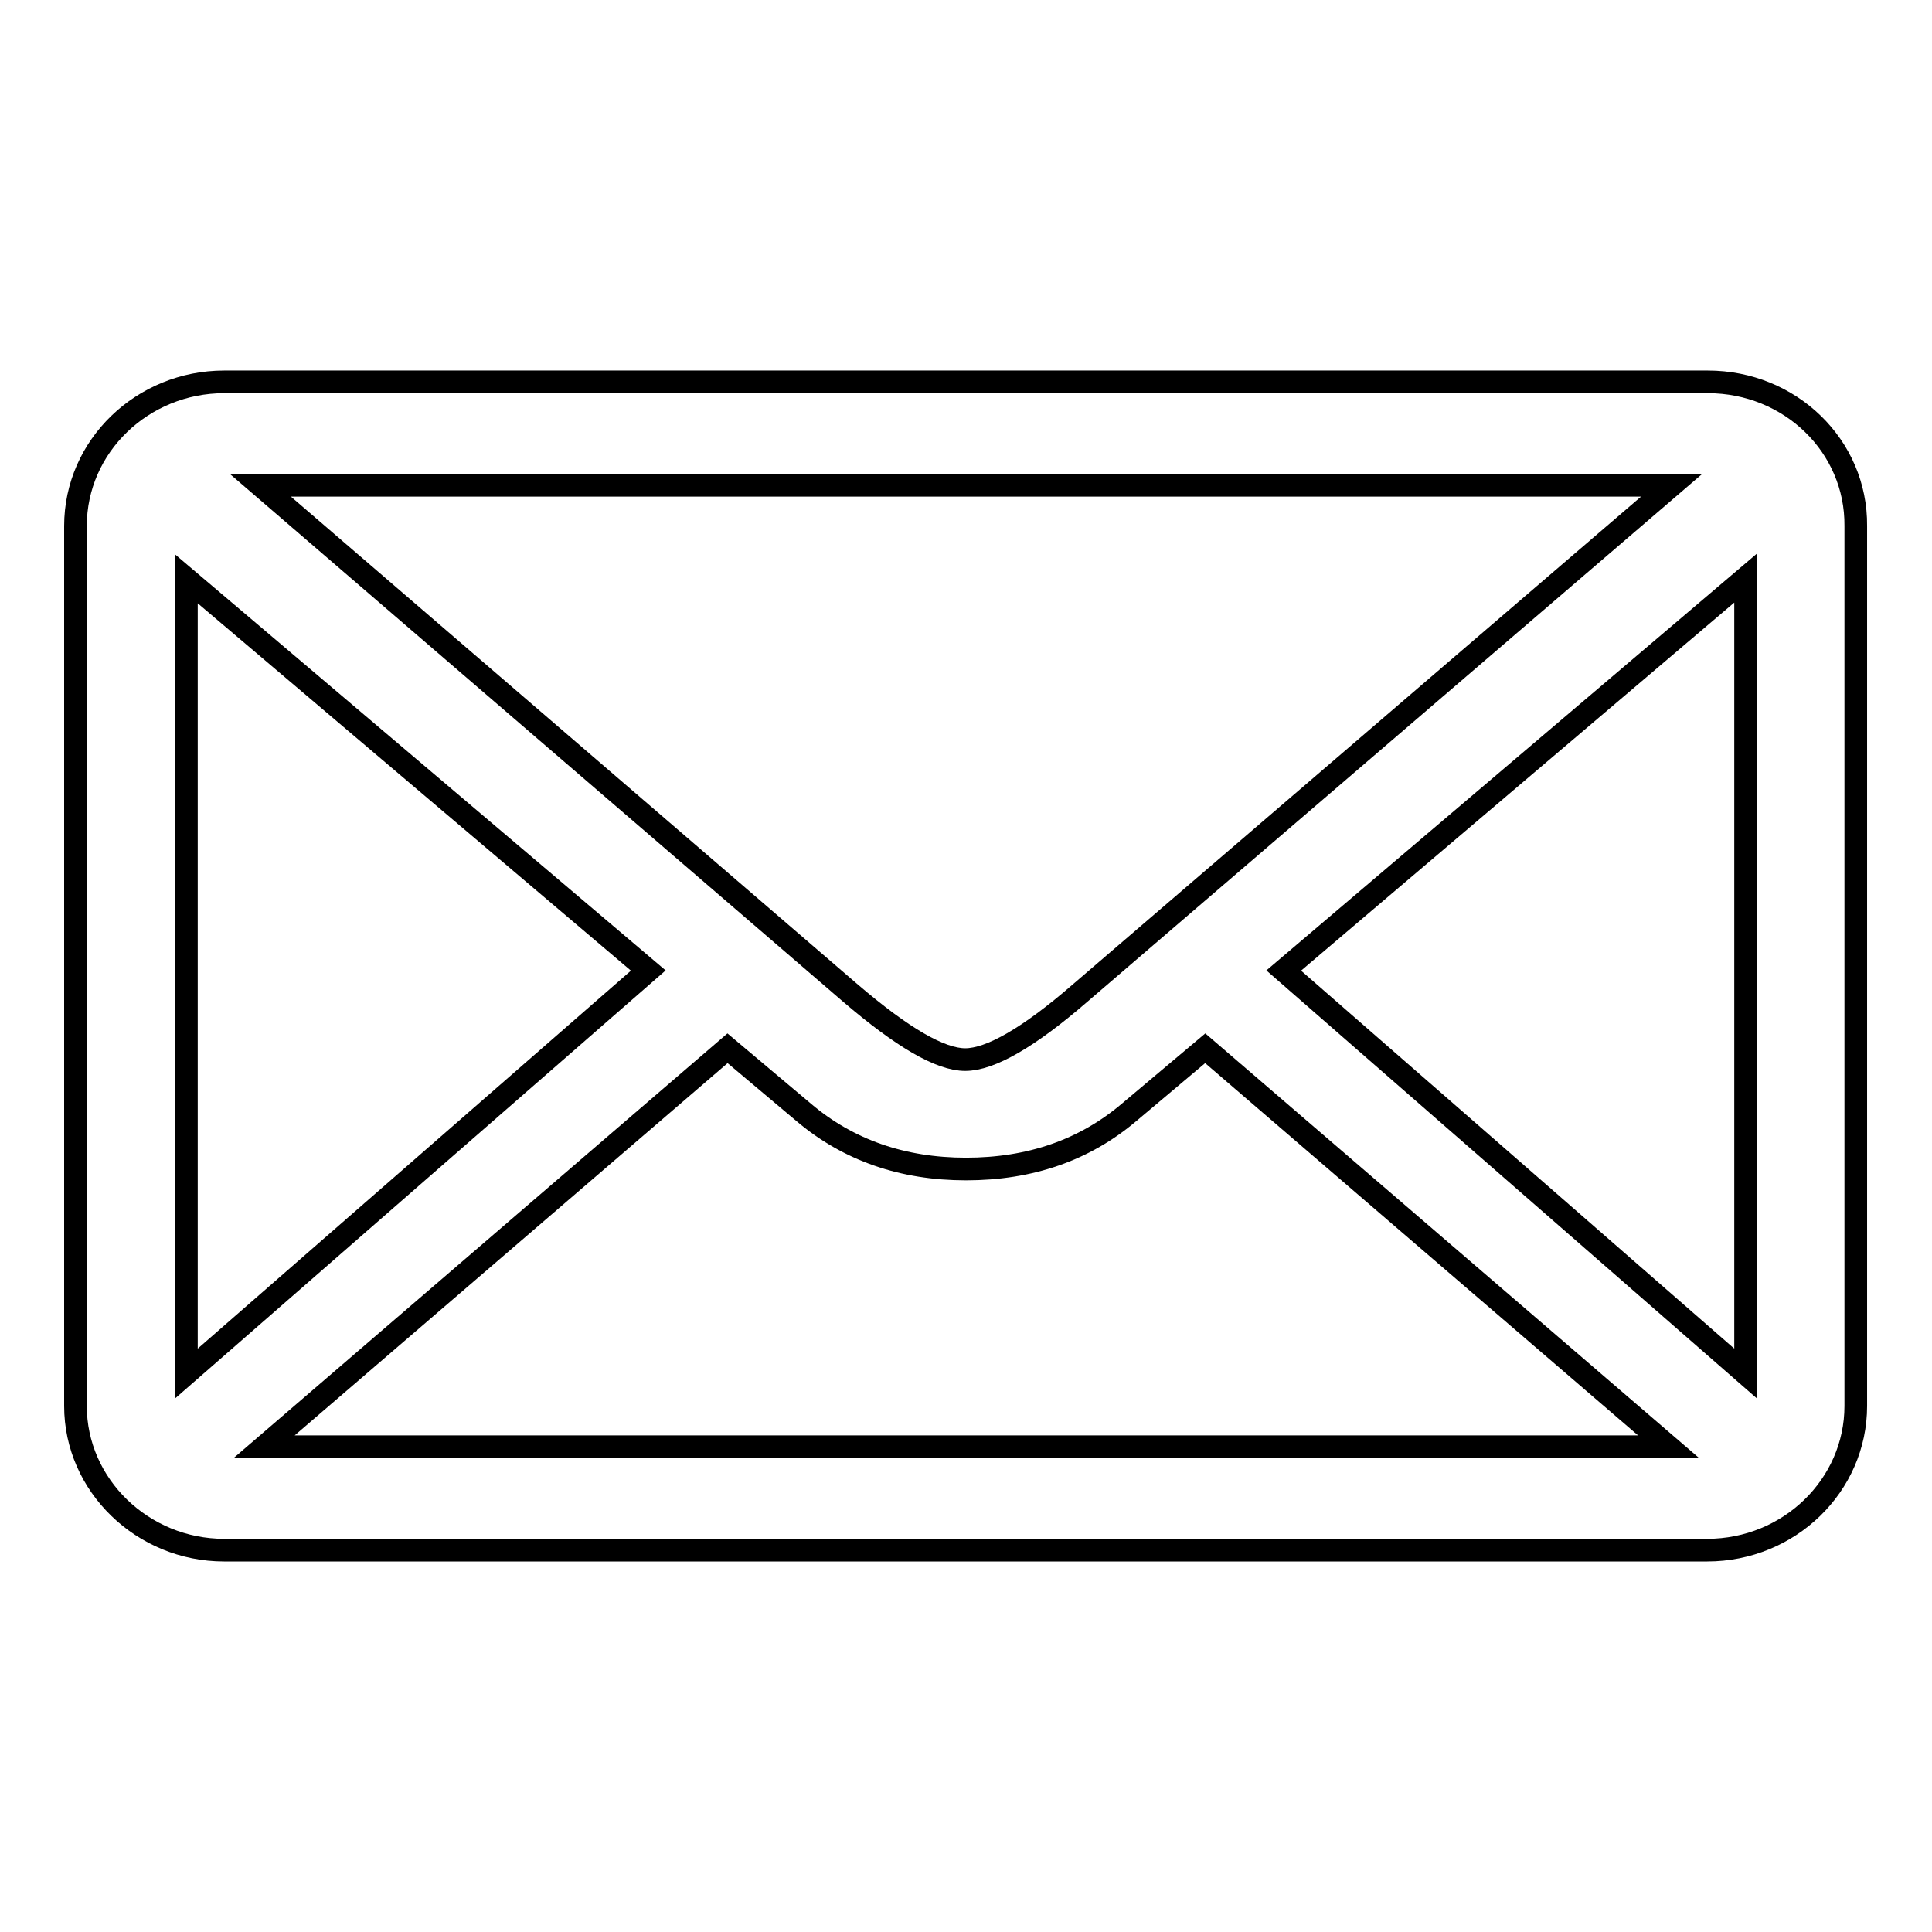 <?xml version="1.0" encoding="utf-8"?>
<!-- Svg Vector Icons : http://www.onlinewebfonts.com/icon -->
<!DOCTYPE svg PUBLIC "-//W3C//DTD SVG 1.1//EN" "http://www.w3.org/Graphics/SVG/1.1/DTD/svg11.dtd">
<svg version="1.1" xmlns="http://www.w3.org/2000/svg" xmlns:xlink="http://www.w3.org/1999/xlink" x="0px" y="0px" viewBox="0 0 256 256" enable-background="new 0 0 256 256" xml:space="preserve">
<g><g><path stroke-width="3" fill-opacity="0" stroke="#000000"  d="M226.3,50.6H29.7C18.9,50.6,10,59.1,10,69.7v116.6c0,10.5,8.9,19.1,19.7,19.1h196.5c10.9,0,19.7-8.6,19.7-19.1V69.7C246,59.1,237.2,50.6,226.3,50.6L226.3,50.6L226.3,50.6L226.3,50.6z M221.5,64.3l-78.4,67.3c-6.8,5.9-11.9,8.8-15.2,8.8c-3.3,0-8.3-2.9-15.2-8.8L34.5,64.3H221.5L221.5,64.3L221.5,64.3L221.5,64.3z M24.7,182V76.7l61.2,51.9L24.7,182L24.7,182L24.7,182L24.7,182z M35,191.7l61.4-52.8l10.1,8.5c5.9,5,13.1,7.5,21.5,7.5c8.5,0,15.7-2.5,21.6-7.5l10.1-8.5l61.4,52.8H35L35,191.7L35,191.7L35,191.7z M231.3,182l-61.2-53.4l61.2-52V182L231.3,182L231.3,182L231.3,182z"/></g></g>
</svg>